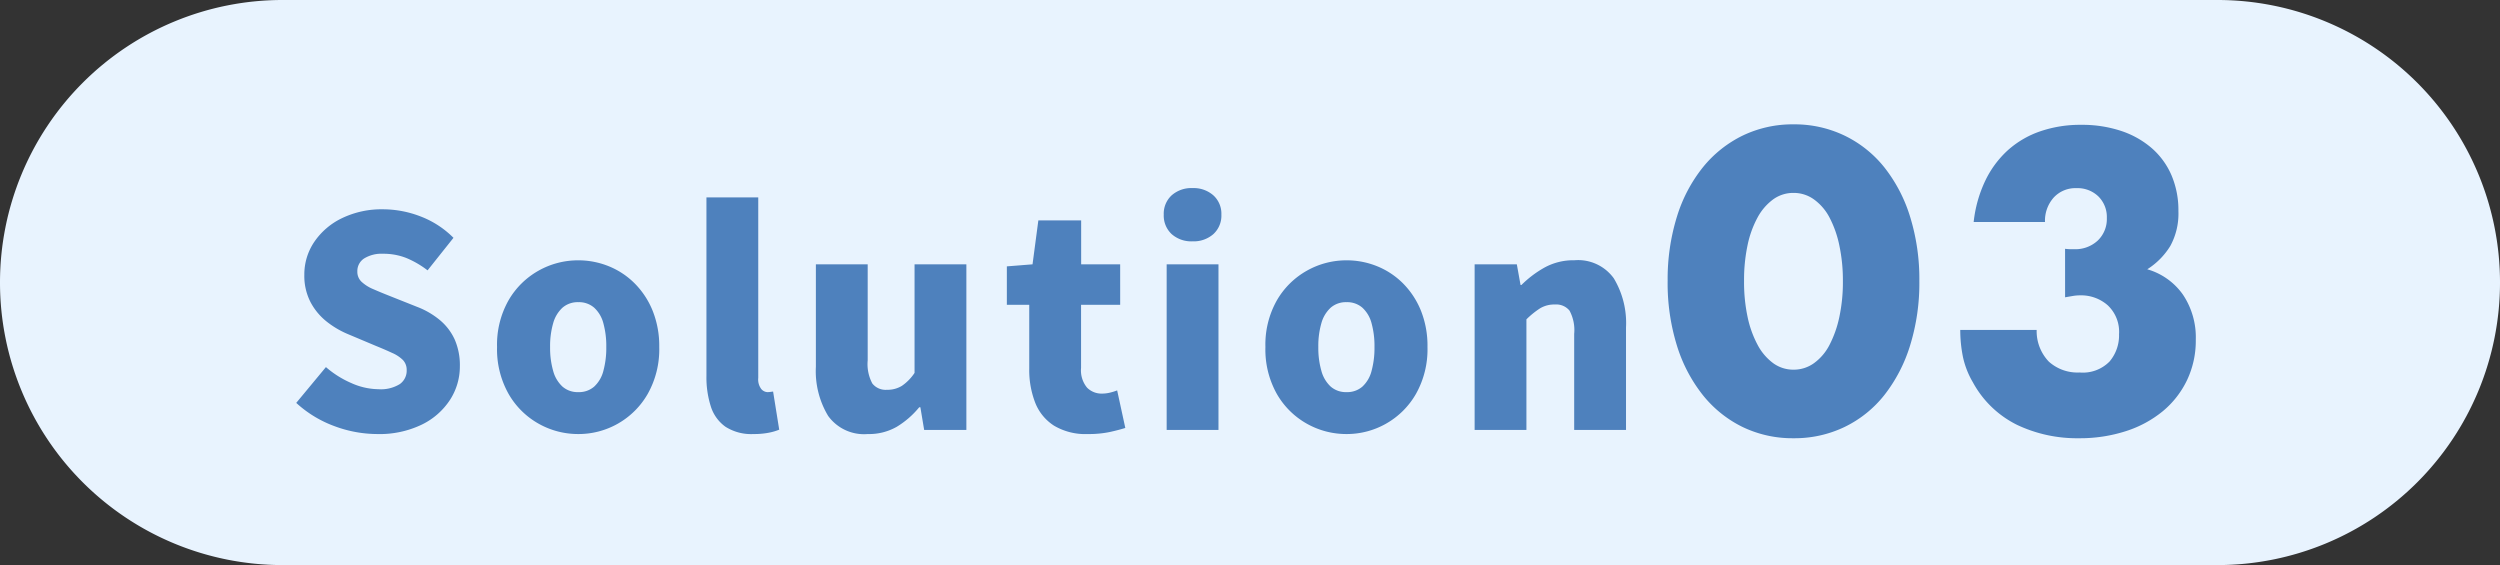<svg id="グループ_43269" data-name="グループ 43269" xmlns="http://www.w3.org/2000/svg" width="146" height="33" viewBox="0 0 146 33">
  <rect x="0" y="0" width="146" height="33" fill="#333333" stroke="none"/>
  <path id="パス_20436" data-name="パス 20436" d="M16.5,0h113a16.5,16.5,0,0,1,0,33H16.5a16.5,16.5,0,0,1,0-33Z" fill="#e8f3fe"/>
  <g id="グループ_42895" data-name="グループ 42895" transform="translate(17 1.11)">
    <path id="パス_20435" data-name="パス 20435" d="M-50.972.238a7.182,7.182,0,0,1-2.491-.459A6.718,6.718,0,0,1-55.7-1.581l1.734-2.091a5.687,5.687,0,0,0,1.487.935A3.958,3.958,0,0,0-50.9-2.38a2.1,2.1,0,0,0,1.25-.3.954.954,0,0,0,.4-.807.833.833,0,0,0-.221-.6A2.075,2.075,0,0,0-50.1-4.5q-.4-.187-.944-.408l-1.615-.68a5.263,5.263,0,0,1-1.25-.731,3.578,3.578,0,0,1-.952-1.139,3.327,3.327,0,0,1-.366-1.6A3.381,3.381,0,0,1-54.635-11a4.088,4.088,0,0,1,1.624-1.377,5.326,5.326,0,0,1,2.38-.51,6.092,6.092,0,0,1,2.193.417,5.44,5.44,0,0,1,1.921,1.249l-1.513,1.9a5.445,5.445,0,0,0-1.241-.722,3.61,3.61,0,0,0-1.36-.247,1.926,1.926,0,0,0-1.1.272.873.873,0,0,0-.4.765.793.793,0,0,0,.247.6,2.283,2.283,0,0,0,.672.425q.425.187.986.408l1.581.629a4.705,4.705,0,0,1,1.343.782,3.21,3.21,0,0,1,.858,1.13,3.734,3.734,0,0,1,.3,1.556,3.59,3.59,0,0,1-.569,1.955A4.106,4.106,0,0,1-48.362-.315,5.671,5.671,0,0,1-50.972.238Zm11.747,0a4.694,4.694,0,0,1-2.312-.6A4.635,4.635,0,0,1-43.3-2.108a5.3,5.3,0,0,1-.672-2.737A5.251,5.251,0,0,1-43.3-7.573a4.652,4.652,0,0,1,1.759-1.734,4.694,4.694,0,0,1,2.312-.6,4.718,4.718,0,0,1,1.768.34,4.53,4.53,0,0,1,1.513.995,4.81,4.81,0,0,1,1.054,1.589A5.512,5.512,0,0,1-34.5-4.845a5.3,5.3,0,0,1-.672,2.737A4.654,4.654,0,0,1-36.921-.366,4.647,4.647,0,0,1-39.224.238Zm0-2.448a1.347,1.347,0,0,0,.926-.323,1.877,1.877,0,0,0,.536-.918,5.1,5.1,0,0,0,.17-1.394,5.007,5.007,0,0,0-.17-1.385,1.875,1.875,0,0,0-.536-.91,1.347,1.347,0,0,0-.926-.323,1.348,1.348,0,0,0-.927.323,1.929,1.929,0,0,0-.544.91,4.783,4.783,0,0,0-.178,1.385,4.871,4.871,0,0,0,.178,1.394,1.93,1.93,0,0,0,.544.918A1.348,1.348,0,0,0-39.224-2.21ZM-28.99.238a2.8,2.8,0,0,1-1.641-.425,2.3,2.3,0,0,1-.858-1.19,5.59,5.59,0,0,1-.255-1.768V-13.583h3.026v10.54a.923.923,0,0,0,.179.655.508.508,0,0,0,.348.178,1.243,1.243,0,0,0,.153-.009l.187-.025.357,2.227a3.226,3.226,0,0,1-.612.178A4.464,4.464,0,0,1-28.99.238Zm6.664,0A2.582,2.582,0,0,1-24.639-.825a5.067,5.067,0,0,1-.714-2.864V-9.673h3.026v5.61a2.4,2.4,0,0,0,.272,1.351.99.99,0,0,0,.85.366,1.613,1.613,0,0,0,.875-.23,2.768,2.768,0,0,0,.74-.757V-9.673h3.026V0h-2.465l-.221-1.326h-.068A5.116,5.116,0,0,1-20.627-.187,3.263,3.263,0,0,1-22.326.238Zm12.852,0a3.587,3.587,0,0,1-1.963-.484A2.805,2.805,0,0,1-12.543-1.59a5.285,5.285,0,0,1-.349-2V-7.31H-14.2V-9.554l1.5-.119.34-2.567h2.5v2.567h2.278V-7.31H-9.866v3.689a1.579,1.579,0,0,0,.349,1.148,1.187,1.187,0,0,0,.875.349,1.956,1.956,0,0,0,.476-.059,3.2,3.2,0,0,0,.408-.128l.476,2.193q-.374.119-.91.238A6,6,0,0,1-9.475.238ZM-4.867,0V-9.673h3.026V0Zm1.513-11.016a1.73,1.73,0,0,1-1.224-.425,1.477,1.477,0,0,1-.459-1.139A1.457,1.457,0,0,1-4.578-13.7a1.73,1.73,0,0,1,1.224-.425,1.737,1.737,0,0,1,1.216.425,1.444,1.444,0,0,1,.467,1.122,1.464,1.464,0,0,1-.467,1.139A1.737,1.737,0,0,1-3.354-11.016ZM5.639.238a4.694,4.694,0,0,1-2.312-.6,4.635,4.635,0,0,1-1.76-1.743A5.3,5.3,0,0,1,.9-4.845a5.251,5.251,0,0,1,.671-2.728,4.652,4.652,0,0,1,1.76-1.734,4.694,4.694,0,0,1,2.312-.6,4.718,4.718,0,0,1,1.768.34,4.53,4.53,0,0,1,1.513.995A4.81,4.81,0,0,1,9.974-6.987a5.512,5.512,0,0,1,.391,2.142,5.3,5.3,0,0,1-.672,2.737A4.654,4.654,0,0,1,7.942-.366,4.647,4.647,0,0,1,5.639.238Zm0-2.448a1.347,1.347,0,0,0,.926-.323A1.877,1.877,0,0,0,7.1-3.451a5.1,5.1,0,0,0,.17-1.394A5.007,5.007,0,0,0,7.1-6.23a1.875,1.875,0,0,0-.536-.91,1.347,1.347,0,0,0-.926-.323,1.348,1.348,0,0,0-.927.323,1.929,1.929,0,0,0-.544.91A4.783,4.783,0,0,0,3.99-4.845a4.871,4.871,0,0,0,.179,1.394,1.93,1.93,0,0,0,.544.918A1.348,1.348,0,0,0,5.639-2.21ZM13.118,0V-9.673h2.465L15.8-8.466h.051a6.182,6.182,0,0,1,1.351-1.02,3.5,3.5,0,0,1,1.743-.425,2.571,2.571,0,0,1,2.3,1.054,5.059,5.059,0,0,1,.714,2.873V0H18.932V-5.61a2.391,2.391,0,0,0-.272-1.36,1,1,0,0,0-.85-.357,1.616,1.616,0,0,0-.867.221,4.986,4.986,0,0,0-.8.646V0ZM28.853-8.694A9.78,9.78,0,0,0,29.059-6.6a6.088,6.088,0,0,0,.587,1.633A3.158,3.158,0,0,0,30.555-3.9a2,2,0,0,0,1.2.379A2.017,2.017,0,0,0,32.935-3.9a3,3,0,0,0,.909-1.069A6.365,6.365,0,0,0,34.418-6.6a9.78,9.78,0,0,0,.207-2.093,9.823,9.823,0,0,0-.207-2.081,6.162,6.162,0,0,0-.575-1.633,3.022,3.022,0,0,0-.909-1.058,2.017,2.017,0,0,0-1.184-.379,2,2,0,0,0-1.2.379,3.187,3.187,0,0,0-.909,1.058,5.9,5.9,0,0,0-.587,1.633A9.823,9.823,0,0,0,28.853-8.694Zm-4.462,0a12.308,12.308,0,0,1,.541-3.76,8.686,8.686,0,0,1,1.518-2.887,6.848,6.848,0,0,1,2.323-1.851,6.709,6.709,0,0,1,2.979-.656,6.731,6.731,0,0,1,2.967.656,6.7,6.7,0,0,1,2.323,1.851,8.811,8.811,0,0,1,1.507,2.887,12.308,12.308,0,0,1,.541,3.76,12.308,12.308,0,0,1-.541,3.761,8.949,8.949,0,0,1-1.507,2.9A6.65,6.65,0,0,1,34.717-.172,6.731,6.731,0,0,1,31.75.483a6.709,6.709,0,0,1-2.979-.655,6.791,6.791,0,0,1-2.323-1.863,8.821,8.821,0,0,1-1.518-2.9A12.308,12.308,0,0,1,24.39-8.694ZM47.6-10.58a2.573,2.573,0,0,0,.311.023h.219a1.914,1.914,0,0,0,1.38-.506,1.733,1.733,0,0,0,.529-1.311,1.689,1.689,0,0,0-.494-1.265,1.75,1.75,0,0,0-1.277-.483,1.724,1.724,0,0,0-1.334.552,2.028,2.028,0,0,0-.506,1.426H42.262a7.461,7.461,0,0,1,.679-2.415,5.784,5.784,0,0,1,1.322-1.782,5.516,5.516,0,0,1,1.886-1.1,7.181,7.181,0,0,1,2.392-.379,7.209,7.209,0,0,1,2.334.356,5.255,5.255,0,0,1,1.794,1.012,4.407,4.407,0,0,1,1.15,1.587,5.2,5.2,0,0,1,.4,2.082,3.941,3.941,0,0,1-.472,2.036A4.234,4.234,0,0,1,52.4-9.384,3.845,3.845,0,0,1,54.486-7.9a4.484,4.484,0,0,1,.748,2.633,5.367,5.367,0,0,1-.506,2.346A5.351,5.351,0,0,1,53.313-1.1,6.52,6.52,0,0,1,51.151.069,8.721,8.721,0,0,1,48.4.483,8.157,8.157,0,0,1,44.792-.3a5.908,5.908,0,0,1-2.576-2.484A4.966,4.966,0,0,1,41.629-4.3a7.955,7.955,0,0,1-.15-1.541h4.462a2.574,2.574,0,0,0,.713,1.852,2.5,2.5,0,0,0,1.794.632A2.182,2.182,0,0,0,50.2-4a2.354,2.354,0,0,0,.552-1.587,2.124,2.124,0,0,0-.667-1.7,2.351,2.351,0,0,0-1.587-.575,2.657,2.657,0,0,0-.437.035q-.207.035-.46.08Z" transform="translate(56 24)" fill="#4e81bd"/>
  </g>
</svg>
